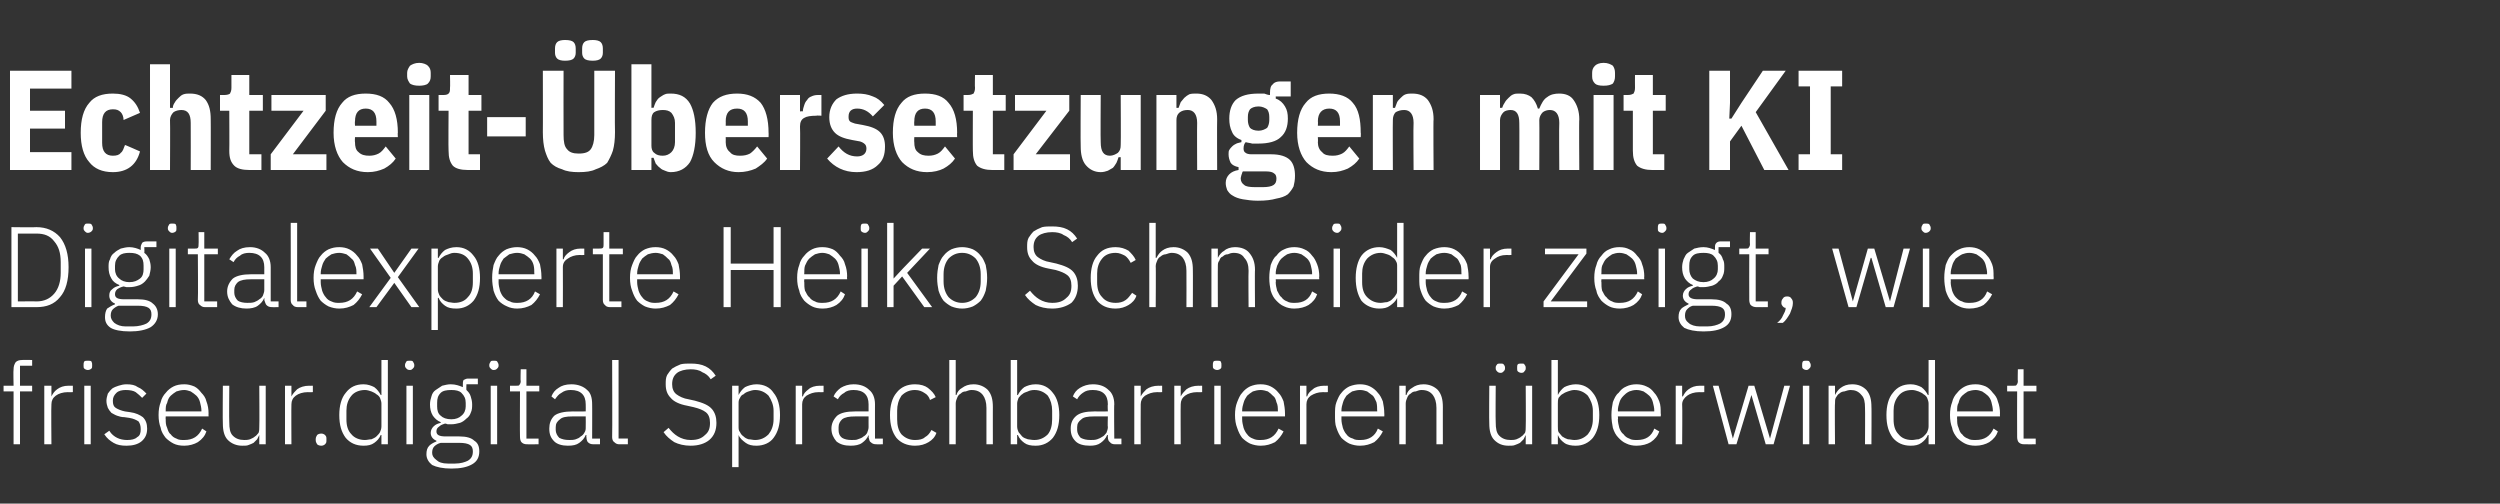 <?xml version="1.0" standalone="no"?><!DOCTYPE svg PUBLIC "-//W3C//DTD SVG 1.1//EN" "http://www.w3.org/Graphics/SVG/1.1/DTD/svg11.dtd"><svg xmlns="http://www.w3.org/2000/svg" version="1.1" width="350px" height="70.5px" viewBox="0 -5 350 70.5" style="top:-5px"><rect x="0" y="-5" width="350" height="70.5" fill="#333333" stroke="none"/><desc>Echtzeit bersetzungen mit KI Digitalexperte Heiko Schneider zeigt, wie friseur.digital Sprachbarrieren berwindet</desc><defs/><g id="Polygon295608"><path d="m1.9 49.8l-1.4 0l0-.8l1.4 0c0 0-.05-2.27 0-2.3c0-.4.1-.7.3-1c.2-.2.5-.3.9-.3c.02-.03 1.4 0 1.4 0l0 .8l-1.7 0l0 2.8l1.7 0l0 .8l-1.7 0l0 7.4l-.9 0l0-7.4zm4.3 7.4l0-8.2l1 0l0 1.5c0 0 .01-.01 0 0c.2-.4.4-.7.8-1c.4-.3.9-.5 1.6-.5c.04.02.6 0 .6 0l0 .9c0 0-.74.02-.7 0c-.7 0-1.3.2-1.7.5c-.4.3-.6.7-.6 1.2c-.05.01 0 5.6 0 5.6l-1 0zm6.1-10.4c-.2 0-.4-.1-.5-.2c-.1-.1-.1-.2-.1-.4c0 0 0-.1 0-.1c0-.2 0-.3.1-.5c.1-.1.3-.1.5-.1c.2 0 .4 0 .5.1c.1.2.1.3.1.5c0 0 0 .1 0 .1c0 .2 0 .3-.1.4c-.1.1-.3.2-.5.2zm-.5 2.2l.9 0l0 8.2l-.9 0l0-8.2zm5.9 8.4c-.7 0-1.3-.1-1.8-.4c-.5-.3-.9-.6-1.3-1.2c0 0 .7-.5.7-.5c.3.5.7.8 1.1 1c.4.2.9.3 1.4.3c.6 0 1.1-.1 1.4-.4c.4-.2.5-.6.5-1.1c0-.5-.1-.8-.3-1.1c-.3-.2-.7-.4-1.3-.5c0 0-.7-.1-.7-.1c-.4 0-.7-.1-1-.2c-.3-.1-.6-.3-.8-.4c-.2-.2-.4-.5-.5-.7c-.1-.3-.2-.6-.2-1c0-.3.1-.7.2-1c.2-.3.4-.5.6-.7c.3-.2.6-.3.9-.4c.3-.1.7-.2 1.1-.2c.7 0 1.2.1 1.6.4c.5.2.8.5 1.2.9c0 0-.6.6-.6.6c-.3-.3-.5-.5-.9-.8c-.3-.2-.8-.3-1.4-.3c-.5 0-1 .1-1.3.4c-.3.3-.5.6-.5 1.1c0 .5.1.8.4 1c.3.2.8.4 1.3.5c0 0 .7.1.7.1c.8.1 1.4.4 1.8.7c.4.4.6.9.6 1.6c0 .7-.2 1.3-.8 1.8c-.5.4-1.2.6-2.1.6zm8.1 0c-.6 0-1.1-.1-1.5-.3c-.4-.2-.8-.5-1.1-.8c-.3-.4-.6-.8-.7-1.4c-.2-.5-.3-1.1-.3-1.8c0-.7.1-1.3.3-1.8c.1-.5.4-1 .7-1.3c.3-.4.7-.7 1.1-.9c.4-.2.9-.3 1.5-.3c.5 0 .9.1 1.4.3c.4.2.7.5 1 .9c.3.3.6.7.7 1.2c.2.5.3 1.1.3 1.7c-.02-.02 0 .4 0 .4l-6 0c0 0-.03.41 0 .4c0 .4 0 .8.2 1.2c.1.3.2.7.5.9c.2.3.5.5.8.6c.3.2.7.2 1.1.2c1.2 0 2-.5 2.5-1.6c0 0 .6.4.6.4c-.2.6-.6 1.1-1.2 1.5c-.5.3-1.2.5-1.9.5zm0-7.8c-.4 0-.8.1-1.1.2c-.3.2-.6.4-.8.6c-.3.3-.4.6-.5 1c-.2.3-.2.7-.2 1.1c-.03.03 0 .1 0 .1l5 0c0 0-.01-.12 0-.1c0-.4-.1-.8-.2-1.2c-.1-.4-.3-.7-.5-.9c-.2-.2-.5-.4-.8-.6c-.3-.1-.6-.2-.9-.2zm10.5 6.3c0 0-.02.02 0 0c-.1.2-.2.4-.3.6c-.2.2-.3.3-.5.5c-.2.1-.4.2-.7.3c-.2.1-.5.1-.9.1c-.8 0-1.5-.3-2-.8c-.5-.5-.7-1.3-.7-2.3c-.04-.01 0-5.3 0-5.3l.9 0c0 0-.04 5.11 0 5.1c0 .9.1 1.5.5 1.9c.4.4.9.6 1.6.6c.2 0 .5 0 .8-.1c.2-.1.5-.2.7-.4c.2-.1.3-.3.5-.5c.1-.3.1-.5.1-.8c.04-.03 0-5.8 0-5.8l.9 0l0 8.2l-.9 0l0-1.3zm3.6 1.3l0-8.2l.9 0l0 1.5c0 0 .03-.01 0 0c.2-.4.5-.7.8-1c.4-.3 1-.5 1.7-.5c-.05.02.5 0 .5 0l0 .9c0 0-.72.02-.7 0c-.7 0-1.3.2-1.7.5c-.4.3-.6.7-.6 1.2c-.03.01 0 5.6 0 5.6l-.9 0zm5.1.2c-.3 0-.5-.1-.6-.2c-.1-.2-.2-.3-.2-.6c0 0 0-.1 0-.1c0-.3.1-.4.2-.6c.1-.1.3-.2.6-.2c.2 0 .4.1.5.2c.2.2.2.3.2.6c0 0 0 .1 0 .1c0 .3 0 .4-.2.6c-.1.1-.3.2-.5.2zm8.4-1.5c0 0-.06 0-.1 0c-.2.5-.5.8-.9 1.1c-.4.3-.9.4-1.5.4c-1.1 0-1.9-.4-2.5-1.1c-.6-.8-.9-1.8-.9-3.2c0-1.3.3-2.4.9-3.1c.6-.8 1.4-1.2 2.5-1.2c.6 0 1.1.2 1.5.4c.4.3.7.7.9 1.1c.04.03.1 0 .1 0l0-4.9l.9 0l0 11.8l-.9 0l0-1.3zm-2.3.7c.3 0 .6-.1.9-.1c.2-.1.5-.2.7-.4c.2-.2.4-.4.5-.6c.1-.2.2-.5.2-.8c0 0 0-3.2 0-3.2c0-.3-.1-.5-.2-.8c-.1-.2-.3-.4-.5-.5c-.2-.2-.5-.3-.7-.4c-.3-.1-.6-.2-.9-.2c-.8 0-1.5.3-1.9.8c-.5.6-.7 1.3-.7 2.1c0 0 0 1.2 0 1.2c0 .9.2 1.6.7 2.1c.4.5 1.1.8 1.9.8zm6.3-9.8c-.3 0-.4-.1-.5-.2c-.1-.1-.2-.2-.2-.4c0 0 0-.1 0-.1c0-.2.1-.3.2-.5c.1-.1.2-.1.5-.1c.2 0 .3 0 .4.1c.1.2.2.3.2.5c0 0 0 .1 0 .1c0 .2-.1.3-.2.4c-.1.1-.2.2-.4.2zm-.5 2.2l.9 0l0 8.2l-.9 0l0-8.2zm10.2 9.2c0 .8-.3 1.4-1 1.8c-.7.4-1.6.6-2.9.6c-1.2 0-2.1-.2-2.7-.5c-.5-.4-.8-.9-.8-1.5c0-.5.1-.9.4-1.2c.2-.2.5-.4 1-.6c0 0 0-.1 0-.1c-.5-.2-.8-.6-.8-1.1c0-.4.2-.7.4-.9c.3-.3.6-.4 1-.5c0 0 0-.1 0-.1c-.5-.2-.8-.5-1.1-.9c-.3-.5-.4-1-.4-1.6c0-.4.1-.8.2-1.1c.1-.4.3-.7.6-.9c.3-.2.6-.4.9-.6c.4-.1.8-.2 1.2-.2c.7 0 1.2.2 1.7.4c0 0 0-.4 0-.4c0-.2 0-.4.1-.6c.2-.1.4-.2.6-.2c.02.01 1.4 0 1.4 0l0 .8l-1.6 0c0 0-.03.78 0 .8c.2.2.5.5.6.9c.1.3.2.7.2 1.1c0 .4 0 .8-.2 1.2c-.1.3-.3.6-.6.8c-.3.3-.6.5-.9.6c-.4.1-.8.2-1.2.2c-.2 0-.3 0-.5 0c-.1 0-.2-.1-.4-.1c-.3.1-.6.2-.8.4c-.3.2-.4.4-.4.7c0 .5.4.7 1.3.7c0 0 1.9 0 1.9 0c1 0 1.7.2 2.1.6c.5.3.7.8.7 1.5zm-.9 0c0-.4-.1-.7-.4-.9c-.3-.2-.8-.3-1.5-.3c0 0-2.6 0-2.6 0c-.4.1-.7.3-.9.5c-.2.2-.3.5-.3.9c0 .4.2.7.6 1c.3.3.8.5 1.6.5c0 0 1 0 1 0c.8 0 1.4-.2 1.8-.4c.5-.3.7-.7.7-1.3zm-3-4.5c.6 0 1.1-.2 1.4-.5c.4-.3.6-.8.6-1.3c0 0 0-.5 0-.5c0-.6-.2-1-.6-1.4c-.3-.3-.8-.4-1.4-.4c-.7 0-1.2.1-1.5.4c-.4.4-.5.8-.5 1.4c0 0 0 .5 0 .5c0 .5.1 1 .5 1.3c.3.3.8.5 1.5.5zm5.9-6.9c-.2 0-.3-.1-.4-.2c-.1-.1-.2-.2-.2-.4c0 0 0-.1 0-.1c0-.2.1-.3.2-.5c.1-.1.2-.1.4-.1c.3 0 .4 0 .5.1c.1.2.2.3.2.5c0 0 0 .1 0 .1c0 .2-.1.3-.2.4c-.1.1-.2.2-.5.2zm-.4 2.2l.9 0l0 8.2l-.9 0l0-8.2zm5.1 8.2c-.4 0-.6-.1-.8-.3c-.1-.1-.2-.4-.2-.7c-.03 0 0-6.4 0-6.4l-1.4 0l0-.8c0 0 .88.02.9 0c.2 0 .4 0 .4-.1c.1-.1.2-.3.2-.5c-.05 0 0-1.7 0-1.7l.8 0l0 2.3l1.8 0l0 .8l-1.8 0l0 6.6l1.7 0l0 .8c0 0-1.63.01-1.6 0zm9.3 0c-.4 0-.6-.1-.8-.3c-.1-.1-.2-.4-.2-.7c-.03.01 0-.3 0-.3c0 0-.11.02-.1 0c-.2.5-.5.8-.9 1.1c-.4.3-.9.4-1.6.4c-.8 0-1.5-.2-1.9-.6c-.5-.5-.7-1-.7-1.8c0-.7.2-1.3.7-1.8c.5-.4 1.4-.6 2.6-.6c-.05.01 1.8 0 1.8 0c0 0 .02-.95 0-1c0-1.3-.7-2-2.1-2c-.5 0-.9.1-1.3.4c-.4.2-.6.5-.9.9c0 0-.5-.4-.5-.4c.2-.5.5-.9 1-1.2c.4-.3 1-.5 1.8-.5c.9 0 1.7.3 2.2.8c.5.4.7 1.1.7 2c.02-.03 0 4.8 0 4.8l1.1 0l0 .8c0 0-.9.01-.9 0zm-3.4-.6c.3 0 .6 0 .9-.1c.3-.1.5-.2.7-.4c.2-.1.4-.3.5-.5c.2-.3.2-.5.2-.8c.02.02 0-1.5 0-1.5c0 0-1.88-.01-1.9 0c-.8 0-1.4.1-1.7.4c-.4.3-.6.6-.6 1.1c0 0 0 .4 0 .4c0 .4.2.8.5 1.1c.4.2.8.3 1.4.3zm7 .6c-.3 0-.5-.1-.7-.3c-.2-.1-.3-.4-.3-.7c.04.02 0-10.8 0-10.8l.9 0l0 11l1.3 0l0 .8c0 0-1.16.01-1.2 0zm10 .2c-.9 0-1.7-.2-2.3-.5c-.6-.4-1.1-.8-1.5-1.4c0 0 .7-.6.7-.6c.4.5.8.9 1.3 1.2c.5.3 1.1.5 1.8.5c.9 0 1.5-.2 2-.7c.5-.4.7-.9.7-1.7c0-.7-.2-1.2-.6-1.5c-.4-.3-.9-.5-1.7-.7c0 0-.9-.2-.9-.2c-1.1-.2-1.9-.6-2.3-1.1c-.5-.5-.7-1.1-.7-1.9c0-.5 0-.9.2-1.3c.2-.3.4-.6.7-.9c.3-.2.7-.4 1.2-.6c.4-.1.9-.1 1.4-.1c.8 0 1.5.1 2.1.4c.6.3 1 .7 1.4 1.3c0 0-.7.5-.7.5c-.3-.5-.7-.8-1.2-1c-.4-.3-1-.4-1.6-.4c-.8 0-1.5.2-1.9.5c-.5.4-.7.9-.7 1.6c0 .6.2 1.1.6 1.4c.4.3 1 .6 1.7.7c0 0 .9.2.9.2c1.1.3 1.9.6 2.4 1.2c.4.5.6 1.1.6 1.9c0 1-.3 1.8-1 2.4c-.6.5-1.5.8-2.6.8zm5.8-8.4l.9 0l0 1.3c0 0 .02.03 0 0c.2-.4.5-.8.9-1.1c.4-.2 1-.4 1.6-.4c1 0 1.9.4 2.4 1.2c.6.7.9 1.8.9 3.1c0 1.4-.3 2.4-.9 3.2c-.5.7-1.4 1.1-2.4 1.1c-.6 0-1.1-.1-1.5-.4c-.4-.3-.8-.6-1-1.1c.02 0 0 0 0 0l0 4.5l-.9 0l0-11.4zm3.2 7.6c.8 0 1.4-.3 1.9-.8c.4-.5.7-1.2.7-2.1c0 0 0-1.2 0-1.2c0-.8-.3-1.5-.7-2.1c-.5-.5-1.1-.8-1.9-.8c-.3 0-.6.1-.9.2c-.3.1-.5.2-.7.4c-.3.1-.4.3-.5.5c-.2.3-.2.5-.2.8c0 0 0 3.2 0 3.2c0 .3 0 .6.2.8c.1.2.2.4.5.6c.2.2.4.3.7.4c.3 0 .6.1.9.1zm5.7.6l0-8.2l.9 0l0 1.5c0 0 .05-.01.1 0c.1-.4.4-.7.8-1c.3-.3.9-.5 1.6-.5c-.02.02.5 0 .5 0l0 .9c0 0-.7.02-.7 0c-.7 0-1.2.2-1.7.5c-.4.3-.6.7-.6 1.2c-.01.01 0 5.6 0 5.6l-.9 0zm11.3 0c-.4 0-.6-.1-.8-.3c-.2-.1-.2-.4-.3-.7c.04.01 0-.3 0-.3c0 0-.04.02 0 0c-.2.5-.5.8-.9 1.1c-.4.3-1 .4-1.6.4c-.9 0-1.5-.2-2-.6c-.4-.5-.7-1-.7-1.8c0-.7.3-1.3.8-1.8c.5-.4 1.3-.6 2.5-.6c.02.01 1.9 0 1.9 0c0 0-.01-.95 0-1c0-1.3-.7-2-2.1-2c-.5 0-1 .1-1.3.4c-.4.2-.7.5-.9.9c0 0-.6-.4-.6-.4c.2-.5.6-.9 1-1.2c.5-.3 1.1-.5 1.8-.5c1 0 1.7.3 2.2.8c.5.4.8 1.1.8 2c-.01-.03 0 4.8 0 4.8l1.1 0l0 .8c0 0-.93.01-.9 0zm-3.5-.6c.4 0 .7 0 .9-.1c.3-.1.6-.2.8-.4c.2-.1.4-.3.5-.5c.1-.3.2-.5.2-.8c-.01.02 0-1.5 0-1.5c0 0-1.91-.01-1.9 0c-.8 0-1.4.1-1.8.4c-.3.3-.5.6-.5 1.1c0 0 0 .4 0 .4c0 .4.1.8.5 1.1c.3.2.8.3 1.3.3zm8.9.8c-1.1 0-2-.4-2.6-1.1c-.6-.8-.9-1.8-.9-3.2c0-1.3.3-2.4.9-3.1c.6-.8 1.5-1.2 2.6-1.2c.8 0 1.4.2 1.8.5c.5.4.9.8 1.1 1.3c0 0-.8.4-.8.4c-.1-.4-.4-.8-.8-1c-.3-.2-.7-.4-1.3-.4c-.8 0-1.4.3-1.9.8c-.4.6-.6 1.3-.6 2.1c0 0 0 1.2 0 1.2c0 .9.2 1.6.6 2.1c.5.5 1.1.8 1.9.8c.6 0 1.1-.1 1.4-.4c.4-.2.7-.6.9-1c0 0 .7.4.7.4c-.2.6-.6 1-1.1 1.3c-.5.3-1.1.5-1.9.5zm4.8-12l.9 0l0 4.9c0 0 .06.02.1 0c.1-.4.4-.8.8-1c.4-.3.9-.5 1.6-.5c.8 0 1.5.3 2 .8c.5.6.7 1.3.7 2.4c-.01-.05 0 5.2 0 5.2l-.9 0c0 0-.01-5.09 0-5.1c0-.8-.2-1.4-.5-1.8c-.4-.5-.9-.7-1.6-.7c-.3 0-.5.1-.8.2c-.3 0-.5.1-.7.3c-.2.1-.4.3-.5.6c-.1.2-.2.5-.2.8c.01-.05 0 5.7 0 5.7l-.9 0l0-11.8zm8.6 0l.9 0l0 4.9c0 0 .1.03.1 0c.2-.4.5-.8.9-1.1c.4-.2.9-.4 1.6-.4c1 0 1.8.4 2.4 1.2c.6.7.9 1.8.9 3.1c0 1.4-.3 2.4-.9 3.2c-.6.7-1.4 1.1-2.4 1.1c-.7 0-1.2-.1-1.6-.4c-.4-.3-.7-.6-.9-1.1c0 0-.1 0-.1 0l0 1.3l-.9 0l0-11.8zm3.3 11.2c.8 0 1.4-.3 1.9-.8c.4-.5.6-1.2.6-2.1c0 0 0-1.2 0-1.2c0-.8-.2-1.5-.6-2.1c-.5-.5-1.1-.8-1.9-.8c-.4 0-.7.1-.9.2c-.3.1-.6.2-.8.4c-.2.1-.3.3-.5.5c-.1.3-.2.5-.2.8c0 0 0 3.2 0 3.2c0 .3.1.6.2.8c.2.2.3.4.5.6c.2.2.5.3.8.4c.2 0 .5.1.9.1zm11.3.6c-.3 0-.6-.1-.7-.3c-.2-.1-.3-.4-.3-.7c0 .01 0-.3 0-.3c0 0-.08.02-.1 0c-.2.5-.5.8-.9 1.1c-.4.3-.9.4-1.5.4c-.9 0-1.6-.2-2-.6c-.5-.5-.7-1-.7-1.8c0-.7.2-1.3.8-1.8c.5-.4 1.3-.6 2.5-.6c-.02.01 1.9 0 1.9 0c0 0-.05-.95 0-1c0-1.3-.7-2-2.1-2c-.6 0-1 .1-1.4.4c-.3.2-.6.5-.8.9c0 0-.6-.4-.6-.4c.2-.5.5-.9 1-1.2c.5-.3 1.1-.5 1.8-.5c1 0 1.7.3 2.2.8c.5.4.8 1.1.8 2c-.05-.03 0 4.8 0 4.8l1 0l0 .8c0 0-.87.01-.9 0zm-3.4-.6c.3 0 .6 0 .9-.1c.3-.1.5-.2.8-.4c.2-.1.3-.3.5-.5c.1-.3.2-.5.2-.8c-.05.02 0-1.5 0-1.5c0 0-1.95-.01-2 0c-.8 0-1.4.1-1.7.4c-.4.3-.6.6-.6 1.1c0 0 0 .4 0 .4c0 .4.2.8.5 1.1c.4.2.8.3 1.4.3zm6.1.6l0-8.2l.9 0l0 1.5c0 0 .04-.01 0 0c.2-.4.5-.7.8-1c.4-.3 1-.5 1.7-.5c-.04.02.5 0 .5 0l0 .9c0 0-.71.02-.7 0c-.7 0-1.2.2-1.7.5c-.4.3-.6.7-.6 1.2c-.02.01 0 5.6 0 5.6l-.9 0zm5.6 0l0-8.2l.9 0l0 1.5c0 0 .03-.01 0 0c.2-.4.5-.7.8-1c.4-.3 1-.5 1.7-.5c-.05.02.5 0 .5 0l0 .9c0 0-.72.02-.7 0c-.7 0-1.3.2-1.7.5c-.4.3-.6.7-.6 1.2c-.03.01 0 5.6 0 5.6l-.9 0zm6-10.4c-.2 0-.4-.1-.5-.2c-.1-.1-.1-.2-.1-.4c0 0 0-.1 0-.1c0-.2 0-.3.1-.5c.1-.1.3-.1.5-.1c.2 0 .4 0 .5.1c.1.2.1.3.1.5c0 0 0 .1 0 .1c0 .2 0 .3-.1.4c-.1.1-.3.2-.5.2zm-.4 2.2l.9 0l0 8.2l-.9 0l0-8.2zm6.5 8.4c-.5 0-1-.1-1.5-.3c-.4-.2-.8-.5-1.1-.8c-.3-.4-.5-.8-.7-1.4c-.2-.5-.3-1.1-.3-1.8c0-.7.1-1.3.3-1.8c.2-.5.4-1 .7-1.3c.3-.4.7-.7 1.1-.9c.5-.2.9-.3 1.5-.3c.5 0 1 .1 1.4.3c.4.2.8.5 1.1.9c.3.3.5.7.7 1.2c.1.5.2 1.1.2 1.7c0-.02 0 .4 0 .4l-6 0c0 0 0 .41 0 .4c0 .4.1.8.2 1.2c.1.3.3.7.5.9c.2.3.5.5.8.6c.4.2.7.2 1.1.2c1.2 0 2-.5 2.5-1.6c0 0 .7.4.7.4c-.3.6-.7 1.1-1.2 1.5c-.6.3-1.2.5-2 .5zm0-7.8c-.4 0-.8.1-1.1.2c-.3.2-.6.4-.8.6c-.2.3-.4.6-.5 1c-.1.3-.2.7-.2 1.1c0 .03 0 .1 0 .1l5 0c0 0 .02-.12 0-.1c0-.4 0-.8-.2-1.2c-.1-.4-.2-.7-.5-.9c-.2-.2-.4-.4-.7-.6c-.3-.1-.7-.2-1-.2zm5.5 7.6l0-8.2l.9 0l0 1.5c0 0 .06-.01.1 0c.1-.4.4-.7.8-1c.3-.3.9-.5 1.6-.5c-.02.02.5 0 .5 0l0 .9c0 0-.69.02-.7 0c-.7 0-1.2.2-1.7.5c-.4.3-.6.7-.6 1.2c0 .01 0 5.6 0 5.6l-.9 0zm8.4.2c-.5 0-1-.1-1.5-.3c-.4-.2-.8-.5-1.1-.8c-.3-.4-.5-.8-.7-1.4c-.2-.5-.2-1.1-.2-1.8c0-.7 0-1.3.2-1.8c.2-.5.4-1 .7-1.3c.3-.4.7-.7 1.1-.9c.5-.2 1-.3 1.5-.3c.5 0 1 .1 1.4.3c.4.2.8.5 1.1.9c.3.3.5.7.7 1.2c.1.5.2 1.1.2 1.7c.02-.02 0 .4 0 .4l-6 0c0 0 .01.41 0 .4c0 .4.1.8.2 1.2c.1.3.3.7.5.9c.2.3.5.5.9.6c.3.2.6.2 1.1.2c1.1 0 2-.5 2.4-1.6c0 0 .7.4.7.4c-.3.6-.7 1.1-1.2 1.5c-.6.3-1.2.5-2 .5zm0-7.8c-.4 0-.7.1-1.1.2c-.3.2-.6.4-.8.6c-.2.3-.4.6-.5 1c-.1.3-.2.7-.2 1.1c.01.03 0 .1 0 .1l5 0c0 0 .04-.12 0-.1c0-.4 0-.8-.1-1.2c-.2-.4-.3-.7-.5-.9c-.3-.2-.5-.4-.8-.6c-.3-.1-.6-.2-1-.2zm5.5 7.6l0-8.2l.9 0l0 1.3c0 0 .06.02.1 0c.1-.4.4-.8.8-1c.4-.3.9-.5 1.6-.5c.8 0 1.5.3 2 .8c.5.6.7 1.3.7 2.4c-.01-.05 0 5.2 0 5.2l-.9 0c0 0-.01-5.09 0-5.1c0-.8-.2-1.4-.5-1.8c-.4-.5-.9-.7-1.6-.7c-.3 0-.5.1-.8.2c-.3 0-.5.1-.7.3c-.2.1-.4.3-.5.6c-.1.2-.2.5-.2.8c.01-.05 0 5.7 0 5.7l-.9 0zm17.7-1.3c0 0-.03.02 0 0c-.1.2-.2.4-.3.6c-.2.2-.3.3-.5.5c-.2.1-.4.2-.7.3c-.2.1-.5.1-.9.1c-.9 0-1.5-.3-2-.8c-.5-.5-.7-1.3-.7-2.3c-.04-.01 0-5.3 0-5.3l.9 0c0 0-.04 5.11 0 5.1c0 .9.1 1.5.5 1.9c.4.4.9.6 1.6.6c.2 0 .5 0 .8-.1c.2-.1.5-.2.7-.4c.2-.1.3-.3.5-.5c.1-.3.1-.5.1-.8c.04-.03 0-5.8 0-5.8l.9 0l0 8.2l-.9 0l0-1.3zm-3.5-8.7c-.3 0-.4-.1-.5-.2c-.1-.1-.2-.2-.2-.4c0 0 0-.2 0-.2c0-.1.1-.3.2-.4c.1-.1.2-.1.5-.1c.2 0 .3 0 .4.1c.1.1.2.3.2.4c0 0 0 .2 0 .2c0 .2-.1.3-.2.4c-.1.1-.2.2-.4.2zm2.9 0c-.2 0-.4-.1-.5-.2c-.1-.1-.1-.2-.1-.4c0 0 0-.2 0-.2c0-.1 0-.3.1-.4c.1-.1.3-.1.5-.1c.2 0 .4 0 .4.1c.1.1.2.3.2.4c0 0 0 .2 0 .2c0 .2-.1.3-.2.4c0 .1-.2.2-.4.2zm4.2-1.8l.9 0l0 4.9c0 0 .01.03 0 0c.2-.4.5-.8.9-1.1c.4-.2 1-.4 1.6-.4c1 0 1.8.4 2.4 1.2c.6.7.9 1.8.9 3.1c0 1.4-.3 2.4-.9 3.2c-.6.7-1.4 1.1-2.4 1.1c-.6 0-1.2-.1-1.6-.4c-.4-.3-.7-.6-.9-1.1c.01 0 0 0 0 0l0 1.3l-.9 0l0-11.8zm3.2 11.2c.8 0 1.4-.3 1.9-.8c.4-.5.7-1.2.7-2.1c0 0 0-1.2 0-1.2c0-.8-.3-1.5-.7-2.1c-.5-.5-1.1-.8-1.9-.8c-.3 0-.6.1-.9.2c-.3.1-.5.2-.8.4c-.2.1-.3.3-.5.5c-.1.3-.1.5-.1.8c0 0 0 3.2 0 3.2c0 .3 0 .6.1.8c.2.2.3.4.5.6c.3.2.5.3.8.4c.3 0 .6.1.9.1zm8.7.8c-.5 0-1-.1-1.4-.3c-.5-.2-.8-.5-1.1-.8c-.4-.4-.6-.8-.8-1.4c-.1-.5-.2-1.1-.2-1.8c0-.7.1-1.3.2-1.8c.2-.5.4-1 .8-1.3c.3-.4.6-.7 1.1-.9c.4-.2.9-.3 1.4-.3c.5 0 1 .1 1.4.3c.5.2.8.5 1.1.9c.3.3.5.7.7 1.2c.2.5.2 1.1.2 1.7c.05-.02 0 .4 0 .4l-6 0c0 0 .05.41 0 .4c0 .4.1.8.2 1.2c.1.3.3.7.6.9c.2.3.5.5.8.6c.3.2.7.2 1.1.2c1.2 0 2-.5 2.4-1.6c0 0 .7.4.7.4c-.2.6-.6 1.1-1.2 1.5c-.5.3-1.2.5-2 .5zm0-7.8c-.4 0-.7.1-1 .2c-.4.2-.6.4-.8.6c-.3.3-.5.6-.6 1c-.1.3-.2.7-.2 1.1c.05.03 0 .1 0 .1l5.1 0c0 0-.03-.12 0-.1c0-.4-.1-.8-.2-1.2c-.1-.4-.3-.7-.5-.9c-.2-.2-.5-.4-.8-.6c-.3-.1-.6-.2-1-.2zm5.5 7.6l0-8.2l.9 0l0 1.5c0 0 .11-.01.1 0c.2-.4.4-.7.8-1c.4-.3.9-.5 1.6-.5c.03.02.6 0 .6 0l0 .9c0 0-.74.02-.7 0c-.7 0-1.3.2-1.7.5c-.4.3-.7.7-.7 1.2c.05.01 0 5.6 0 5.6l-.9 0zm5.2-8.2l.8 0l2 7.4l0 0l2.2-7.4l.8 0l2.2 7.4l0 0l2-7.4l.8 0l-2.3 8.2l-1.1 0l-2-6.9l0 0l-2.1 6.9l-1.1 0l-2.2-8.2zm13.1-2.2c-.2 0-.4-.1-.5-.2c-.1-.1-.1-.2-.1-.4c0 0 0-.1 0-.1c0-.2 0-.3.1-.5c.1-.1.3-.1.5-.1c.2 0 .3 0 .4.1c.1.2.2.3.2.5c0 0 0 .1 0 .1c0 .2-.1.3-.2.4c-.1.1-.2.2-.4.2zm-.5 2.2l.9 0l0 8.2l-.9 0l0-8.2zm3.6 8.2l0-8.2l.9 0l0 1.3c0 0 0 .02 0 0c.2-.4.5-.8.8-1c.4-.3.9-.5 1.6-.5c.9 0 1.5.3 2 .8c.5.6.7 1.3.7 2.4c.03-.05 0 5.2 0 5.2l-.9 0c0 0 .03-5.09 0-5.1c0-.8-.1-1.4-.5-1.8c-.4-.5-.9-.7-1.5-.7c-.3 0-.6.1-.9.2c-.2 0-.5.1-.7.3c-.2.1-.3.3-.5.6c-.1.2-.1.5-.1.8c-.05-.05 0 5.7 0 5.7l-.9 0zm14-1.3c0 0-.07 0-.1 0c-.2.5-.5.8-.9 1.1c-.4.3-.9.4-1.5.4c-1.1 0-1.9-.4-2.5-1.1c-.6-.8-.9-1.8-.9-3.2c0-1.3.3-2.4.9-3.1c.6-.8 1.4-1.2 2.5-1.2c.6 0 1.1.2 1.5.4c.4.3.7.7.9 1.1c.03.03.1 0 .1 0l0-4.9l.9 0l0 11.8l-.9 0l0-1.3zm-2.3.7c.3 0 .6-.1.9-.1c.2-.1.5-.2.7-.4c.2-.2.4-.4.5-.6c.1-.2.2-.5.2-.8c0 0 0-3.2 0-3.2c0-.3-.1-.5-.2-.8c-.1-.2-.3-.4-.5-.5c-.2-.2-.5-.3-.7-.4c-.3-.1-.6-.2-.9-.2c-.9 0-1.5.3-1.9.8c-.5.6-.7 1.3-.7 2.1c0 0 0 1.2 0 1.2c0 .9.2 1.6.7 2.1c.4.5 1 .8 1.9.8zm8.9.8c-.6 0-1.1-.1-1.5-.3c-.4-.2-.8-.5-1.1-.8c-.3-.4-.6-.8-.7-1.4c-.2-.5-.3-1.1-.3-1.8c0-.7.1-1.3.3-1.8c.1-.5.4-1 .7-1.3c.3-.4.7-.7 1.1-.9c.4-.2.9-.3 1.5-.3c.5 0 .9.1 1.4.3c.4.2.7.5 1 .9c.3.3.6.7.7 1.2c.2.5.3 1.1.3 1.7c-.03-.02 0 .4 0 .4l-6 0c0 0-.03.41 0 .4c0 .4 0 .8.2 1.2c.1.3.2.7.5.9c.2.3.5.5.8.6c.3.2.7.2 1.1.2c1.2 0 2-.5 2.5-1.6c0 0 .6.4.6.4c-.2.6-.6 1.1-1.2 1.5c-.5.3-1.2.5-1.9.5zm0-7.8c-.4 0-.8.1-1.1.2c-.3.2-.6.4-.8.6c-.3.3-.4.6-.5 1c-.2.3-.2.7-.2 1.1c-.03.03 0 .1 0 .1l5 0c0 0-.01-.12 0-.1c0-.4-.1-.8-.2-1.2c-.1-.4-.3-.7-.5-.9c-.2-.2-.5-.4-.8-.6c-.3-.1-.6-.2-.9-.2zm6.8 7.6c-.4 0-.6-.1-.8-.3c-.1-.1-.2-.4-.2-.7c-.02 0 0-6.4 0-6.4l-1.4 0l0-.8c0 0 .89.02.9 0c.2 0 .4 0 .4-.1c.1-.1.2-.3.2-.5c-.04 0 0-1.7 0-1.7l.8 0l0 2.3l1.8 0l0 .8l-1.8 0l0 6.6l1.7 0l0 .8c0 0-1.62.01-1.6 0z" stroke="none" fill="#fff"/></g><g id="Polygon295607"><path d="m1.6 26.8c0 0 3.48.05 3.5 0c1.4 0 2.5.5 3.3 1.4c.8 1 1.2 2.4 1.2 4.2c0 1.9-.4 3.3-1.2 4.2c-.8 1-1.9 1.4-3.3 1.4c-.02.01-3.5 0-3.5 0l0-11.2zm3.5 10.4c1.1 0 1.9-.4 2.5-1.1c.6-.7.9-1.7.9-2.9c0 0 0-1.5 0-1.5c0-1.3-.3-2.2-.9-2.9c-.6-.8-1.4-1.1-2.5-1.1c0-.01-2.6 0-2.6 0l0 9.5c0 0 2.6-.03 2.6 0zm7.2-9.6c-.2 0-.3-.1-.4-.2c-.1-.1-.2-.2-.2-.4c0 0 0-.1 0-.1c0-.2.1-.3.2-.5c.1-.1.2-.1.4-.1c.2 0 .4 0 .5.1c.1.2.2.3.2.5c0 0 0 .1 0 .1c0 .2-.1.3-.2.4c-.1.1-.3.2-.5.2zm-.4 2.2l.9 0l0 8.2l-.9 0l0-8.2zm10.2 9.2c0 .8-.4 1.4-1 1.8c-.7.4-1.7.6-2.9.6c-1.3 0-2.2-.2-2.7-.5c-.6-.4-.8-.9-.8-1.5c0-.5.1-.9.3-1.2c.3-.2.6-.4 1.1-.6c0 0 0-.1 0-.1c-.5-.2-.8-.6-.8-1.1c0-.4.1-.7.4-.9c.3-.3.6-.4 1-.5c0 0 0-.1 0-.1c-.5-.2-.9-.5-1.1-.9c-.3-.5-.4-1-.4-1.6c0-.4 0-.8.2-1.1c.1-.4.3-.7.6-.9c.2-.2.5-.4.9-.6c.4-.1.8-.2 1.2-.2c.6 0 1.2.2 1.6.4c0 0 0-.4 0-.4c0-.2.1-.4.2-.6c.1-.1.3-.2.6-.2c-.01.01 1.4 0 1.4 0l0 .8l-1.7 0c0 0 .04.78 0 .8c.3.2.5.5.7.9c.1.3.2.7.2 1.1c0 .4-.1.8-.2 1.2c-.2.3-.4.6-.6.8c-.3.3-.6.5-1 .6c-.3.1-.7.2-1.2.2c-.1 0-.3 0-.4 0c-.1 0-.3-.1-.4-.1c-.4.1-.6.2-.9.4c-.2.2-.3.4-.3.7c0 .5.4.7 1.3.7c0 0 1.9 0 1.9 0c1 0 1.7.2 2.1.6c.4.3.7.8.7 1.5zm-.9 0c0-.4-.1-.7-.4-.9c-.3-.2-.8-.3-1.5-.3c0 0-2.7 0-2.7 0c-.3.1-.6.3-.8.5c-.2.2-.3.5-.3.9c0 .4.2.7.5 1c.4.3.9.5 1.6.5c0 0 1 0 1 0c.8 0 1.5-.2 1.9-.4c.5-.3.7-.7.7-1.3zm-3.1-4.5c.7 0 1.1-.2 1.5-.5c.4-.3.5-.8.5-1.3c0 0 0-.5 0-.5c0-.6-.1-1-.5-1.4c-.4-.3-.8-.4-1.5-.4c-.6 0-1.1.1-1.4.4c-.4.4-.6.8-.6 1.4c0 0 0 .5 0 .5c0 .5.2 1 .6 1.3c.3.3.8.5 1.4.5zm6-6.9c-.2 0-.3-.1-.4-.2c-.1-.1-.2-.2-.2-.4c0 0 0-.1 0-.1c0-.2.1-.3.2-.5c.1-.1.2-.1.4-.1c.2 0 .4 0 .5.1c.1.2.1.3.1.5c0 0 0 .1 0 .1c0 .2 0 .3-.1.4c-.1.1-.3.2-.5.2zm-.4 2.2l.9 0l0 8.2l-.9 0l0-8.2zm5 8.2c-.3 0-.5-.1-.7-.3c-.2-.1-.3-.4-.3-.7c.05 0 0-6.4 0-6.4l-1.4 0l0-.8c0 0 .96.02 1 0c.2 0 .3 0 .4-.1c.1-.1.1-.3.1-.5c.03 0 0-1.7 0-1.7l.8 0l0 2.3l1.9 0l0 .8l-1.9 0l0 6.6l1.8 0l0 .8c0 0-1.66.01-1.7 0zm9.4 0c-.4 0-.6-.1-.8-.3c-.1-.1-.2-.4-.3-.7c.04.01 0-.3 0-.3c0 0-.04.02 0 0c-.2.5-.5.8-.9 1.1c-.4.3-1 .4-1.6.4c-.8 0-1.5-.2-2-.6c-.4-.5-.7-1-.7-1.8c0-.7.3-1.3.8-1.8c.5-.4 1.4-.6 2.5-.6c.03.01 1.9 0 1.9 0c0 0 0-.95 0-1c0-1.3-.7-2-2.1-2c-.5 0-1 .1-1.3.4c-.4.2-.7.5-.9.9c0 0-.6-.4-.6-.4c.3-.5.6-.9 1.1-1.2c.4-.3 1-.5 1.8-.5c.9 0 1.6.3 2.1.8c.5.4.8 1.1.8 2c0-.03 0 4.8 0 4.8l1.1 0l0 .8c0 0-.93.01-.9 0zm-3.5-.6c.4 0 .7 0 1-.1c.2-.1.5-.2.7-.4c.2-.1.4-.3.5-.5c.1-.3.2-.5.2-.8c0 .02 0-1.5 0-1.5c0 0-1.91-.01-1.9 0c-.8 0-1.4.1-1.8.4c-.3.3-.5.6-.5 1.1c0 0 0 .4 0 .4c0 .4.2.8.5 1.1c.3.2.8.3 1.3.3zm7.1.6c-.3 0-.6-.1-.7-.3c-.2-.1-.3-.4-.3-.7c.02.02 0-10.8 0-10.8l.9 0l0 11l1.3 0l0 .8c0 0-1.18.01-1.2 0zm5.8.2c-.5 0-1-.1-1.5-.3c-.4-.2-.8-.5-1.1-.8c-.3-.4-.5-.8-.7-1.4c-.2-.5-.3-1.1-.3-1.8c0-.7.1-1.3.3-1.8c.2-.5.4-1 .7-1.3c.3-.4.7-.7 1.1-.9c.5-.2.9-.3 1.5-.3c.5 0 1 .1 1.4.3c.4.2.8.5 1.1.9c.3.3.5.7.7 1.2c.1.5.2 1.1.2 1.7c0-.02 0 .4 0 .4l-6 0c0 0 0 .41 0 .4c0 .4.1.8.2 1.2c.1.3.3.7.5.9c.2.3.5.5.8.6c.4.2.7.2 1.1.2c1.2 0 2-.5 2.5-1.6c0 0 .7.4.7.4c-.3.6-.7 1.1-1.2 1.5c-.6.3-1.2.5-2 .5zm0-7.8c-.4 0-.8.1-1.1.2c-.3.2-.6.4-.8.6c-.2.3-.4.6-.5 1c-.1.3-.2.7-.2 1.1c0 .03 0 .1 0 .1l5 0c0 0 .02-.12 0-.1c0-.4 0-.8-.2-1.2c-.1-.4-.2-.7-.5-.9c-.2-.2-.4-.4-.7-.6c-.3-.1-.7-.2-1-.2zm4.2 7.6l3-4.1l-2.9-4.1l1.1 0l2.3 3.4l0 0l2.4-3.4l1 0l-2.9 4l3 4.2l-1.1 0l-2.4-3.4l0 0l-2.5 3.4l-1 0zm8.7-8.2l.9 0l0 1.3c0 0 .08.03.1 0c.2-.4.5-.8.9-1.1c.4-.2.9-.4 1.6-.4c1 0 1.8.4 2.4 1.2c.6.7.9 1.8.9 3.1c0 1.4-.3 2.4-.9 3.2c-.6.7-1.4 1.1-2.4 1.1c-.7 0-1.2-.1-1.6-.4c-.4-.3-.7-.6-.9-1.1c-.02 0-.1 0-.1 0l0 4.5l-.9 0l0-11.4zm3.2 7.6c.9 0 1.5-.3 1.9-.8c.5-.5.7-1.2.7-2.1c0 0 0-1.2 0-1.2c0-.8-.2-1.5-.7-2.1c-.4-.5-1-.8-1.9-.8c-.3 0-.6.1-.8.2c-.3.1-.6.2-.8.4c-.2.1-.4.3-.5.5c-.1.3-.2.5-.2.8c0 0 0 3.2 0 3.2c0 .3.1.6.2.8c.1.2.3.4.5.6c.2.2.5.3.8.4c.2 0 .5.1.8.1zm8.8.8c-.5 0-1-.1-1.4-.3c-.5-.2-.9-.5-1.2-.8c-.3-.4-.5-.8-.7-1.4c-.1-.5-.2-1.1-.2-1.8c0-.7.1-1.3.2-1.8c.2-.5.4-1 .7-1.3c.3-.4.7-.7 1.1-.9c.5-.2 1-.3 1.5-.3c.5 0 1 .1 1.4.3c.4.2.8.5 1.1.9c.3.3.5.7.7 1.2c.1.5.2 1.1.2 1.7c.02-.02 0 .4 0 .4l-6 0c0 0 .02.41 0 .4c0 .4.1.8.2 1.2c.1.3.3.7.5.9c.3.3.5.5.9.6c.3.2.7.2 1.1.2c1.1 0 2-.5 2.4-1.6c0 0 .7.4.7.4c-.3.6-.7 1.1-1.2 1.5c-.6.3-1.2.5-2 .5zm0-7.8c-.4 0-.7.1-1.1.2c-.3.2-.5.4-.8.6c-.2.3-.4.6-.5 1c-.1.3-.2.7-.2 1.1c.02.03 0 .1 0 .1l5 0c0 0 .04-.12 0-.1c0-.4 0-.8-.1-1.2c-.1-.4-.3-.7-.5-.9c-.2-.2-.5-.4-.8-.6c-.3-.1-.6-.2-1-.2zm5.5 7.6l0-8.2l.9 0l0 1.5c0 0 .08-.01.1 0c.1-.4.4-.7.8-1c.4-.3.9-.5 1.6-.5c.01.02.5 0 .5 0l0 .9c0 0-.67.02-.7 0c-.6 0-1.2.2-1.6.5c-.5.3-.7.7-.7 1.2c.02.01 0 5.6 0 5.6l-.9 0zm7.5 0c-.3 0-.6-.1-.7-.3c-.2-.1-.3-.4-.3-.7c.01 0 0-6.4 0-6.4l-1.4 0l0-.8c0 0 .92.02.9 0c.2 0 .4 0 .5-.1c.1-.1.1-.3.1-.5c-.01 0 0-1.7 0-1.7l.8 0l0 2.3l1.9 0l0 .8l-1.9 0l0 6.6l1.7 0l0 .8c0 0-1.59.01-1.6 0zm6.4.2c-.5 0-1-.1-1.5-.3c-.4-.2-.8-.5-1.1-.8c-.3-.4-.5-.8-.7-1.4c-.2-.5-.3-1.1-.3-1.8c0-.7.1-1.3.3-1.8c.2-.5.4-1 .7-1.3c.3-.4.7-.7 1.1-.9c.5-.2.9-.3 1.5-.3c.5 0 1 .1 1.4.3c.4.2.8.5 1.1.9c.3.3.5.7.7 1.2c.1.5.2 1.1.2 1.7c0-.02 0 .4 0 .4l-6 0c0 0 0 .41 0 .4c0 .4.1.8.2 1.2c.1.3.3.7.5.9c.2.3.5.5.8.6c.4.2.7.2 1.1.2c1.2 0 2-.5 2.5-1.6c0 0 .7.4.7.4c-.3.6-.7 1.1-1.2 1.5c-.6.3-1.2.5-2 .5zm0-7.8c-.4 0-.8.1-1.1.2c-.3.2-.6.4-.8.6c-.2.3-.4.6-.5 1c-.1.3-.2.7-.2 1.1c0 .03 0 .1 0 .1l5 0c0 0 .02-.12 0-.1c0-.4 0-.8-.2-1.2c-.1-.4-.2-.7-.5-.9c-.2-.2-.4-.4-.7-.6c-.3-.1-.7-.2-1-.2zm16.5 2.4l-6 0l0 5.2l-1 0l0-11.2l1 0l0 5.1l6 0l0-5.1l1 0l0 11.2l-1 0l0-5.2zm6.9 5.4c-.6 0-1.1-.1-1.5-.3c-.4-.2-.8-.5-1.1-.8c-.3-.4-.6-.8-.7-1.4c-.2-.5-.3-1.1-.3-1.8c0-.7.1-1.3.3-1.8c.1-.5.4-1 .7-1.3c.3-.4.7-.7 1.1-.9c.4-.2.9-.3 1.4-.3c.6 0 1 .1 1.5.3c.4.2.7.5 1 .9c.3.3.6.7.7 1.2c.2.5.3 1.1.3 1.7c-.04-.02 0 .4 0 .4l-6 0c0 0-.04.41 0 .4c0 .4 0 .8.1 1.2c.2.3.3.7.6.9c.2.3.5.5.8.6c.3.2.7.2 1.1.2c1.2 0 2-.5 2.5-1.6c0 0 .6.4.6.4c-.2.6-.6 1.1-1.2 1.5c-.5.3-1.2.5-1.9.5zm-.1-7.8c-.3 0-.7.1-1 .2c-.3.2-.6.4-.8.6c-.3.3-.4.6-.6 1c-.1.3-.1.7-.1 1.1c-.04.03 0 .1 0 .1l5 0c0 0-.02-.12 0-.1c0-.4-.1-.8-.2-1.2c-.1-.4-.3-.7-.5-.9c-.2-.2-.5-.4-.8-.6c-.3-.1-.6-.2-1-.2zm6-2.8c-.2 0-.4-.1-.5-.2c-.1-.1-.1-.2-.1-.4c0 0 0-.1 0-.1c0-.2 0-.3.1-.5c.1-.1.3-.1.5-.1c.2 0 .3 0 .4.1c.1.2.2.3.2.5c0 0 0 .1 0 .1c0 .2-.1.3-.2.4c-.1.1-.2.2-.4.2zm-.5 2.2l.9 0l0 8.2l-.9 0l0-8.2zm3.6-3.6l.9 0l0 7.8l0 0l1.3-1.4l2.7-2.8l1.1 0l-3.2 3.4l3.5 4.8l-1.1 0l-3.1-4.3l-1.2 1.3l0 3l-.9 0l0-11.8zm10.5 12c-.5 0-1-.1-1.5-.3c-.4-.2-.8-.5-1.1-.8c-.3-.4-.5-.8-.7-1.4c-.1-.5-.2-1.1-.2-1.8c0-.7.1-1.3.2-1.8c.2-.5.4-1 .7-1.3c.3-.4.7-.7 1.1-.9c.5-.2 1-.3 1.5-.3c.5 0 1 .1 1.5.3c.4.2.8.5 1.1.9c.3.3.5.8.7 1.3c.1.5.2 1.1.2 1.8c0 .7-.1 1.3-.2 1.8c-.2.6-.4 1-.7 1.4c-.3.3-.7.6-1.1.8c-.5.2-1 .3-1.5.3zm0-.8c.8 0 1.4-.3 1.9-.8c.4-.5.7-1.2.7-2.2c0 0 0-1 0-1c0-1-.3-1.7-.7-2.2c-.5-.5-1.1-.8-1.9-.8c-.8 0-1.4.3-1.9.8c-.4.5-.7 1.2-.7 2.2c0 0 0 1 0 1c0 1 .3 1.7.7 2.2c.5.5 1.1.8 1.9.8zm12.6.8c-.9 0-1.7-.2-2.3-.5c-.6-.4-1.1-.8-1.5-1.4c0 0 .7-.6.7-.6c.4.5.8.9 1.3 1.2c.5.3 1.1.5 1.8.5c.9 0 1.5-.2 2-.7c.5-.4.7-.9.7-1.7c0-.7-.2-1.2-.6-1.5c-.4-.3-.9-.5-1.6-.7c0 0-1-.2-1-.2c-1.1-.2-1.9-.6-2.3-1.1c-.5-.5-.7-1.1-.7-1.9c0-.5 0-.9.2-1.3c.2-.3.4-.6.7-.9c.3-.2.7-.4 1.2-.6c.4-.1.9-.1 1.4-.1c.8 0 1.5.1 2.1.4c.6.3 1 .7 1.4 1.3c0 0-.7.5-.7.5c-.3-.5-.7-.8-1.2-1c-.4-.3-1-.4-1.6-.4c-.8 0-1.5.2-1.9.5c-.5.4-.7.9-.7 1.6c0 .6.2 1.1.6 1.4c.4.3 1 .6 1.7.7c0 0 .9.2.9.2c1.1.3 1.9.6 2.4 1.2c.4.5.6 1.1.6 1.9c0 1-.3 1.8-.9 2.4c-.7.5-1.6.8-2.7.8zm8.9 0c-1.2 0-2-.4-2.6-1.1c-.6-.8-.9-1.8-.9-3.2c0-1.3.3-2.4.9-3.1c.6-.8 1.4-1.2 2.6-1.2c.7 0 1.3.2 1.8.5c.4.4.8.8 1 1.3c0 0-.7.4-.7.4c-.2-.4-.5-.8-.8-1c-.4-.2-.8-.4-1.3-.4c-.9 0-1.5.3-1.9.8c-.5.6-.7 1.3-.7 2.1c0 0 0 1.2 0 1.2c0 .9.2 1.6.7 2.1c.4.5 1 .8 1.9.8c.5 0 1-.1 1.4-.4c.3-.2.6-.6.9-1c0 0 .6.4.6.4c-.2.6-.6 1-1.1 1.3c-.5.3-1.1.5-1.8.5zm4.7-12l.9 0l0 4.9c0 0 .09.02.1 0c.2-.4.5-.8.8-1c.4-.3.9-.5 1.6-.5c.8 0 1.5.3 2 .8c.5.6.7 1.3.7 2.4c.02-.05 0 5.2 0 5.2l-.9 0c0 0 .02-5.09 0-5.1c0-.8-.2-1.4-.5-1.8c-.4-.5-.9-.7-1.6-.7c-.2 0-.5.1-.8.2c-.2 0-.5.1-.7.3c-.2.1-.4.3-.5.6c-.1.2-.2.5-.2.8c.04-.05 0 5.7 0 5.7l-.9 0l0-11.8zm8.7 11.8l0-8.2l.9 0l0 1.3c0 0 .03.02 0 0c.2-.4.5-.8.9-1c.3-.3.9-.5 1.5-.5c.9 0 1.6.3 2 .8c.5.6.8 1.3.8 2.4c-.04-.05 0 5.2 0 5.2l-.9 0c0 0-.04-5.09 0-5.1c0-.8-.2-1.4-.6-1.8c-.3-.5-.8-.7-1.5-.7c-.3 0-.6.1-.8.2c-.3 0-.5.1-.7.3c-.3.1-.4.3-.5.6c-.2.2-.2.5-.2.8c-.02-.05 0 5.7 0 5.7l-.9 0zm11.6.2c-.5 0-1-.1-1.4-.3c-.5-.2-.8-.5-1.1-.8c-.4-.4-.6-.8-.8-1.4c-.1-.5-.2-1.1-.2-1.8c0-.7.1-1.3.2-1.8c.2-.5.4-1 .8-1.3c.3-.4.6-.7 1.1-.9c.4-.2.9-.3 1.4-.3c.5 0 1 .1 1.4.3c.5.2.8.5 1.1.9c.3.3.5.7.7 1.2c.2.5.3 1.1.3 1.7c-.05-.02 0 .4 0 .4l-6.1 0c0 0 .05.41 0 .4c0 .4.1.8.2 1.2c.2.3.3.7.6.9c.2.3.5.5.8.6c.3.2.7.2 1.1.2c1.2 0 2-.5 2.4-1.6c0 0 .7.4.7.4c-.2.6-.6 1.1-1.2 1.5c-.5.3-1.2.5-2 .5zm0-7.8c-.4 0-.7.1-1 .2c-.3.2-.6.4-.8.6c-.3.3-.4.6-.6 1c-.1.3-.2.7-.2 1.1c.05.03 0 .1 0 .1l5.1 0c0 0-.03-.12 0-.1c0-.4-.1-.8-.2-1.2c-.1-.4-.3-.7-.5-.9c-.2-.2-.5-.4-.8-.6c-.3-.1-.6-.2-1-.2zm6-2.8c-.2 0-.4-.1-.5-.2c-.1-.1-.2-.2-.2-.4c0 0 0-.1 0-.1c0-.2.1-.3.2-.5c.1-.1.3-.1.5-.1c.2 0 .3 0 .4.1c.1.2.2.3.2.5c0 0 0 .1 0 .1c0 .2-.1.3-.2.4c-.1.1-.2.2-.4.2zm-.5 2.2l.9 0l0 8.2l-.9 0l0-8.2zm8.9 6.9c0 0-.03 0 0 0c-.2.5-.6.8-1 1.1c-.4.3-.9.4-1.5.4c-1 0-1.9-.4-2.5-1.1c-.5-.8-.8-1.8-.8-3.2c0-1.3.3-2.4.8-3.1c.6-.8 1.5-1.2 2.5-1.2c.6 0 1.1.2 1.6.4c.4.3.7.7.9 1.1c-.03.03 0 0 0 0l0-4.9l.9 0l0 11.8l-.9 0l0-1.3zm-2.3.7c.3 0 .6-.1.9-.1c.3-.1.5-.2.7-.4c.2-.2.4-.4.5-.6c.2-.2.2-.5.2-.8c0 0 0-3.2 0-3.2c0-.3 0-.5-.2-.8c-.1-.2-.3-.4-.5-.5c-.2-.2-.4-.3-.7-.4c-.3-.1-.6-.2-.9-.2c-.8 0-1.4.3-1.9.8c-.5.6-.7 1.3-.7 2.1c0 0 0 1.2 0 1.2c0 .9.2 1.6.7 2.1c.5.5 1.1.8 1.9.8zm8.9.8c-.5 0-1-.1-1.5-.3c-.4-.2-.8-.5-1.1-.8c-.3-.4-.5-.8-.7-1.4c-.2-.5-.2-1.1-.2-1.8c0-.7 0-1.3.2-1.8c.2-.5.4-1 .7-1.3c.3-.4.7-.7 1.1-.9c.5-.2 1-.3 1.5-.3c.5 0 1 .1 1.4.3c.4.2.8.5 1.1.9c.3.3.5.7.7 1.2c.1.5.2 1.1.2 1.7c.02-.02 0 .4 0 .4l-6 0c0 0 .01.41 0 .4c0 .4.1.8.2 1.2c.1.3.3.7.5.9c.2.3.5.5.8.6c.4.2.7.2 1.2.2c1.1 0 2-.5 2.4-1.6c0 0 .7.4.7.4c-.3.6-.7 1.1-1.2 1.5c-.6.3-1.2.5-2 .5zm0-7.8c-.4 0-.8.1-1.1.2c-.3.2-.6.4-.8.6c-.2.3-.4.6-.5 1c-.1.3-.2.7-.2 1.1c.01.03 0 .1 0 .1l5 0c0 0 .03-.12 0-.1c0-.4 0-.8-.1-1.2c-.2-.4-.3-.7-.5-.9c-.3-.2-.5-.4-.8-.6c-.3-.1-.6-.2-1-.2zm5.5 7.6l0-8.2l.9 0l0 1.5c0 0 .08-.01.1 0c.1-.4.4-.7.8-1c.4-.3.9-.5 1.6-.5c0 .02.5 0 .5 0l0 .9c0 0-.67.02-.7 0c-.7 0-1.2.2-1.6.5c-.5.3-.7.7-.7 1.2c.01.01 0 5.6 0 5.6l-.9 0zm8.4 0l0-.8l4.9-6.6l-4.7 0l0-.8l5.8 0l0 .7l-5 6.7l5.1 0l0 .8l-6.1 0zm10.7.2c-.6 0-1.1-.1-1.5-.3c-.4-.2-.8-.5-1.1-.8c-.3-.4-.6-.8-.7-1.4c-.2-.5-.3-1.1-.3-1.8c0-.7.1-1.3.3-1.8c.1-.5.4-1 .7-1.3c.3-.4.6-.7 1.1-.9c.4-.2.9-.3 1.4-.3c.6 0 1 .1 1.4.3c.5.2.8.5 1.1.9c.3.3.6.7.7 1.2c.2.5.3 1.1.3 1.7c-.04-.02 0 .4 0 .4l-6 0c0 0-.04.41 0 .4c0 .4 0 .8.1 1.2c.2.3.3.7.6.9c.2.3.5.5.8.6c.3.2.7.2 1.1.2c1.2 0 2-.5 2.5-1.6c0 0 .6.4.6.4c-.2.6-.6 1.1-1.2 1.5c-.5.3-1.2.5-1.9.5zm-.1-7.8c-.4 0-.7.1-1 .2c-.3.2-.6.4-.8.6c-.3.3-.4.6-.6 1c-.1.3-.1.7-.1 1.1c-.04.03 0 .1 0 .1l5 0c0 0-.02-.12 0-.1c0-.4-.1-.8-.2-1.2c-.1-.4-.3-.7-.5-.9c-.2-.2-.5-.4-.8-.6c-.3-.1-.6-.2-1-.2zm6-2.8c-.2 0-.4-.1-.5-.2c-.1-.1-.1-.2-.1-.4c0 0 0-.1 0-.1c0-.2 0-.3.1-.5c.1-.1.3-.1.5-.1c.2 0 .3 0 .4.1c.1.2.2.3.2.5c0 0 0 .1 0 .1c0 .2-.1.3-.2.4c-.1.1-.2.2-.4.2zm-.5 2.2l.9 0l0 8.2l-.9 0l0-8.2zm10.2 9.2c0 .8-.3 1.4-1 1.8c-.7.4-1.6.6-2.9.6c-1.2 0-2.1-.2-2.7-.5c-.5-.4-.8-.9-.8-1.5c0-.5.1-.9.4-1.2c.2-.2.6-.4 1-.6c0 0 0-.1 0-.1c-.5-.2-.8-.6-.8-1.1c0-.4.2-.7.4-.9c.3-.3.6-.4 1-.5c0 0 0-.1 0-.1c-.5-.2-.8-.5-1.1-.9c-.3-.5-.4-1-.4-1.6c0-.4.1-.8.2-1.1c.2-.4.3-.7.6-.9c.3-.2.6-.4.9-.6c.4-.1.8-.2 1.3-.2c.6 0 1.1.2 1.6.4c0 0 0-.4 0-.4c0-.2 0-.4.2-.6c.1-.1.3-.2.5-.2c.03.01 1.4 0 1.4 0l0 .8l-1.6 0c0 0-.02.78 0 .8c.3.2.5.5.6.9c.2.3.2.7.2 1.1c0 .4 0 .8-.2 1.2c-.1.3-.3.6-.6.8c-.2.3-.6.5-.9.6c-.4.1-.8.2-1.2.2c-.2 0-.3 0-.5 0c-.1 0-.2-.1-.4-.1c-.3.1-.6.2-.8.4c-.3.2-.4.4-.4.7c0 .5.5.7 1.3.7c0 0 1.9 0 1.9 0c1 0 1.7.2 2.1.6c.5.3.7.8.7 1.5zm-.9 0c0-.4-.1-.7-.4-.9c-.3-.2-.8-.3-1.5-.3c0 0-2.6 0-2.6 0c-.4.1-.6.3-.8.5c-.2.2-.3.5-.3.9c0 .4.1.7.5 1c.3.3.9.5 1.6.5c0 0 1 0 1 0c.8 0 1.4-.2 1.8-.4c.5-.3.7-.7.7-1.3zm-3-4.5c.6 0 1.1-.2 1.4-.5c.4-.3.6-.8.6-1.3c0 0 0-.5 0-.5c0-.6-.2-1-.6-1.4c-.3-.3-.8-.4-1.4-.4c-.7 0-1.2.1-1.5.4c-.4.4-.5.8-.5 1.4c0 0 0 .5 0 .5c0 .5.2 1 .5 1.3c.4.3.8.5 1.5.5zm7.4 3.5c-.3 0-.6-.1-.8-.3c-.1-.1-.2-.4-.2-.7c-.02 0 0-6.4 0-6.4l-1.4 0l0-.8c0 0 .89.02.9 0c.2 0 .4 0 .4-.1c.1-.1.2-.3.2-.5c-.04 0 0-1.7 0-1.7l.8 0l0 2.3l1.8 0l0 .8l-1.8 0l0 6.6l1.7 0l0 .8c0 0-1.62.01-1.6 0zm4.3-1.5c.3 0 .5.1.6.3c.1.1.2.3.2.5c0 0 0 .2 0 .2c0 .4-.2.9-.4 1.4c-.3.5-.6 1-1 1.3c0 0-.8 0-.8 0c.4-.3.7-.7.8-1c.2-.4.4-.7.4-1.1c-.2 0-.3-.1-.4-.2c-.1-.1-.2-.3-.2-.4c0 0 0-.2 0-.2c0-.2.1-.4.2-.5c.1-.2.3-.3.6-.3zm6.3-6.7l.9 0l2 7.4l0 0l2.1-7.4l.9 0l2.2 7.4l0 0l1.9-7.4l.9 0l-2.3 8.2l-1.1 0l-2-6.9l-.1 0l-2 6.9l-1.1 0l-2.3-8.2zm13.1-2.2c-.2 0-.3-.1-.4-.2c-.1-.1-.2-.2-.2-.4c0 0 0-.1 0-.1c0-.2.1-.3.2-.5c.1-.1.2-.1.4-.1c.2 0 .4 0 .5.1c.1.2.2.3.2.5c0 0 0 .1 0 .1c0 .2-.1.3-.2.4c-.1.1-.3.2-.5.2zm-.4 2.2l.9 0l0 8.2l-.9 0l0-8.2zm6.5 8.4c-.5 0-1-.1-1.4-.3c-.5-.2-.8-.5-1.2-.8c-.3-.4-.5-.8-.7-1.4c-.1-.5-.2-1.1-.2-1.8c0-.7.1-1.3.2-1.8c.2-.5.4-1 .7-1.3c.4-.4.7-.7 1.2-.9c.4-.2.9-.3 1.4-.3c.5 0 1 .1 1.4.3c.4.2.8.5 1.1.9c.3.3.5.7.7 1.2c.2.5.2 1.1.2 1.7c.04-.02 0 .4 0 .4l-6 0c0 0 .03.41 0 .4c0 .4.1.8.2 1.2c.1.3.3.7.5.9c.3.3.5.5.9.6c.3.2.7.2 1.1.2c1.2 0 2-.5 2.4-1.6c0 0 .7.4.7.4c-.3.6-.7 1.1-1.2 1.5c-.5.3-1.2.5-2 .5zm0-7.8c-.4 0-.7.1-1 .2c-.4.2-.6.4-.9.6c-.2.3-.4.6-.5 1c-.1.3-.2.7-.2 1.1c.03.03 0 .1 0 .1l5.1 0c0 0-.05-.12 0-.1c0-.4-.1-.8-.2-1.2c-.1-.4-.3-.7-.5-.9c-.2-.2-.5-.4-.8-.6c-.3-.1-.6-.2-1-.2z" stroke="none" fill="#fff"/></g><g id="Polygon295606"><path d="m1.4 18.8l0-13.9l8.6 0l0 2.5l-5.8 0l0 3.1l4.9 0l0 2.5l-4.9 0l0 3.3l5.8 0l0 2.5l-8.6 0zm18.2-2.6c-.5 1.9-1.8 2.9-3.8 2.9c-1.5 0-2.6-.5-3.3-1.4c-.8-.9-1.2-2.3-1.2-4.1c0-1.9.4-3.3 1.2-4.2c.7-.9 1.8-1.3 3.3-1.3c1 0 1.9.2 2.5.7c.6.5 1 1.1 1.3 2c0 0-2.3 1-2.3 1c0-.5-.2-.9-.4-1.1c-.3-.3-.6-.4-1.1-.4c-1 0-1.5.6-1.5 1.8c0 0 0 2.9 0 2.9c0 1.2.5 1.8 1.5 1.8c.5 0 .9-.1 1.1-.4c.3-.2.4-.6.6-1.1c-.03-.05 2.1.9 2.1.9c0 0 .05.01 0 0zm1.4-12.2l2.8 0l0 6.1c0 0 .36-.01.4 0c0-.3.1-.5.3-.8c.1-.2.3-.4.5-.6c.2-.2.4-.4.7-.5c.3-.1.6-.1.9-.1c1 0 1.7.3 2.2.9c.5.7.7 1.5.7 2.7c.02-.03 0 7.1 0 7.1l-2.8 0c0 0 .02-6.59 0-6.6c0-1.2-.4-1.8-1.3-1.8c-.4 0-.8.1-1.1.3c-.3.3-.5.7-.5 1.1c.04.03 0 7 0 7l-2.8 0l0-14.8zm13.9 14.8c-1 0-1.7-.2-2.1-.6c-.5-.5-.7-1.1-.7-2.1c.03.03 0-5.6 0-5.6l-1.3 0l0-2.2c0 0 .65.01.6 0c.4 0 .7-.1.8-.2c.1-.2.2-.4.2-.8c.01-.01 0-1.8 0-1.8l2.5 0l0 2.8l1.9 0l0 2.2l-1.9 0l0 6.1l1.7 0l0 2.2c0 0-1.73.01-1.7 0zm3 0l0-2.2l4.6-6.1l-4.5 0l0-2.2l7.6 0l0 2.2l-4.6 6.1l4.7 0l0 2.2l-7.8 0zm13.6.3c-1.5 0-2.6-.5-3.5-1.4c-.8-.9-1.3-2.3-1.3-4.1c0-1.9.4-3.3 1.2-4.2c.7-.9 1.8-1.3 3.3-1.3c1.5 0 2.6.4 3.3 1.3c.8.9 1.2 2.3 1.2 4.2c-.04-.04 0 .6 0 .6l-6 0c0 0-.04.69 0 .7c0 .6.1 1.1.5 1.4c.4.4.9.5 1.5.5c.5 0 .9-.1 1.3-.3c.4-.2.7-.6 1-1c0 0 1.4 1.7 1.4 1.7c-.4.6-.9 1-1.6 1.4c-.7.3-1.4.5-2.3.5zm1.2-7.1c0-1.2-.5-1.8-1.5-1.8c-1 0-1.5.6-1.5 1.8c-.04-.04 0 .6 0 .6l3 0l0-.6c0 0 .04-.04 0 0zm6-5c-.6 0-1-.1-1.3-.3c-.2-.3-.4-.6-.4-1c0 0 0-.5 0-.5c0-.4.2-.7.4-1c.3-.2.7-.4 1.3-.4c.5 0 1 .2 1.2.4c.3.3.4.6.4 1c0 0 0 .5 0 .5c0 .4-.1.7-.4 1c-.2.2-.7.3-1.2.3zm-1.4 1.3l2.8 0l0 10.5l-2.8 0l0-10.5zm8.2 10.5c-1 0-1.7-.2-2.1-.6c-.4-.5-.6-1.1-.6-2.1c-.04.03 0-5.6 0-5.6l-1.4 0l0-2.2c0 0 .68.01.7 0c.4 0 .6-.1.7-.2c.2-.2.2-.4.2-.8c.04-.01 0-1.8 0-1.8l2.6 0l0 2.8l1.8 0l0 2.2l-1.8 0l0 6.1l1.6 0l0 2.2c0 0-1.7.01-1.7 0zm2.7-4.7l0-2.7l5.4 0l0 2.7l-5.4 0zm10.7-9.2c0 0-.02 9.01 0 9c0 .9.1 1.6.5 2c.3.4.8.6 1.6.6c.9 0 1.4-.2 1.7-.6c.3-.4.5-1.1.5-2c0 .01 0-9 0-9l2.9 0c0 0-.04 8.63 0 8.6c0 1-.1 1.9-.3 2.6c-.2.6-.5 1.2-.8 1.7c-.4.4-1 .7-1.6.9c-.6.3-1.4.4-2.4.4c-.9 0-1.7-.1-2.3-.4c-.7-.2-1.2-.5-1.6-.9c-.4-.5-.6-1.1-.8-1.7c-.2-.7-.3-1.6-.3-2.6c.02.03 0-8.6 0-8.6l2.9 0zm.2-1.4c-.5 0-.9-.1-1.1-.3c-.2-.2-.3-.5-.3-.8c0 0 0-.6 0-.6c0-.4.1-.7.3-.9c.2-.2.6-.3 1.1-.3c.6 0 1 .1 1.2.3c.2.2.3.5.3.9c0 0 0 .6 0 .6c0 .3-.1.6-.3.8c-.2.2-.6.3-1.2.3zm3.9 0c-.6 0-1-.1-1.2-.3c-.2-.2-.3-.5-.3-.8c0 0 0-.6 0-.6c0-.4.1-.7.3-.9c.2-.2.6-.3 1.2-.3c.5 0 .9.1 1.1.3c.2.2.3.5.3.9c0 0 0 .6 0 .6c0 .3-.1.6-.3.8c-.2.2-.6.3-1.1.3zm5.4.5l2.8 0l0 6.1c0 0 .3-.05.3 0c.1-.3.2-.6.3-.8c.2-.3.3-.5.6-.7c.2-.1.4-.3.7-.4c.2-.1.5-.1.8-.1c1.2 0 2.1.4 2.7 1.4c.5.9.8 2.2.8 4.1c0 1.8-.3 3.2-.8 4.1c-.6.9-1.5 1.4-2.7 1.4c-.3 0-.6-.1-.8-.2c-.3-.1-.5-.2-.7-.4c-.3-.2-.4-.4-.6-.6c-.1-.3-.2-.5-.3-.8c0-.03-.3 0-.3 0l0 1.7l-2.8 0l0-14.8zm4.4 12.8c.5 0 .9-.2 1.2-.5c.3-.3.5-.8.5-1.4c0 0 0-2.7 0-2.7c0-.6-.2-1-.5-1.4c-.3-.3-.7-.4-1.2-.4c-.5 0-.9.1-1.2.3c-.3.2-.4.6-.4 1.1c0 0 0 3.6 0 3.6c0 .4.1.8.4 1c.3.3.7.4 1.2.4zm10.6 2.3c-1.4 0-2.5-.5-3.4-1.4c-.9-.9-1.3-2.3-1.3-4.1c0-1.9.4-3.3 1.1-4.2c.8-.9 1.9-1.3 3.4-1.3c1.4 0 2.5.4 3.3 1.3c.7.9 1.1 2.3 1.1 4.2c.02-.04 0 .6 0 .6l-6 0c0 0 .02.69 0 .7c0 .6.2 1.1.6 1.4c.3.4.8.5 1.4.5c.6 0 1-.1 1.4-.3c.3-.2.7-.6 1-1c0 0 1.4 1.7 1.4 1.7c-.4.6-1 1-1.6 1.4c-.7.3-1.5.5-2.4.5zm1.3-7.1c0-1.2-.5-1.8-1.5-1.8c-1.1 0-1.6.6-1.6 1.8c.02-.04 0 .6 0 .6l3.1 0l0-.6c0 0 0-.04 0 0zm4.5 6.8l0-10.5l2.8 0l0 2.3c0 0 .37-.05.4 0c0-.3.1-.6.2-.9c.1-.3.2-.5.4-.7c.1-.2.3-.4.6-.5c.2-.1.5-.2.9-.2c-.01.01.5 0 .5 0l0 2.9c0 0-.73-.05-.7 0c-.8 0-1.4.1-1.7.3c-.4.2-.6.6-.6 1.2c.05-.01 0 6.1 0 6.1l-2.8 0zm10.7.3c-1.7 0-3.1-.7-4.1-1.9c0 0 1.6-1.7 1.6-1.7c.7.9 1.5 1.4 2.6 1.4c.8 0 1.3-.4 1.3-1.1c0-.3-.1-.5-.2-.6c-.2-.2-.4-.3-.7-.4c0 0-1.1-.2-1.1-.2c-1.1-.2-1.9-.5-2.4-1c-.5-.5-.8-1.2-.8-2.2c0-1.1.4-1.9 1-2.5c.7-.5 1.6-.8 2.9-.8c.8 0 1.5.1 2.2.4c.6.2 1.1.6 1.6 1.2c0 0-1.6 1.6-1.6 1.6c-.6-.7-1.3-1.1-2.2-1.1c-.8 0-1.2.4-1.2 1.1c0 .3 0 .5.2.7c.1.1.4.2.7.3c0 0 1.1.2 1.1.2c1.1.2 1.9.5 2.4 1c.5.5.7 1.2.7 2c0 1.2-.3 2-1 2.6c-.7.7-1.7 1-3 1zm9.9 0c-1.5 0-2.6-.5-3.5-1.4c-.8-.9-1.3-2.3-1.3-4.1c0-1.9.4-3.3 1.2-4.2c.7-.9 1.8-1.3 3.3-1.3c1.5 0 2.6.4 3.3 1.3c.8.9 1.2 2.3 1.2 4.2c-.03-.04 0 .6 0 .6l-6 0c0 0-.03.69 0 .7c0 .6.1 1.1.5 1.4c.4.4.9.5 1.5.5c.5 0 .9-.1 1.3-.3c.4-.2.7-.6 1-1c0 0 1.4 1.7 1.4 1.7c-.4.6-.9 1-1.6 1.4c-.6.3-1.4.5-2.3.5zm1.2-7.1c0-1.2-.5-1.8-1.5-1.8c-1 0-1.5.6-1.5 1.8c-.03-.04 0 .6 0 .6l3 0l0-.6c0 0 .05-.04 0 0zm7.9 6.8c-.9 0-1.6-.2-2.1-.6c-.4-.5-.6-1.1-.6-2.1c-.02.03 0-5.6 0-5.6l-1.3 0l0-2.2c0 0 .6.01.6 0c.4 0 .6-.1.8-.2c.1-.2.2-.4.2-.8c-.04-.01 0-1.8 0-1.8l2.5 0l0 2.8l1.8 0l0 2.2l-1.8 0l0 6.1l1.6 0l0 2.2c0 0-1.68.01-1.7 0zm3 0l0-2.2l4.6-6.1l-4.4 0l0-2.2l7.6 0l0 2.2l-4.7 6.1l4.8 0l0 2.2l-7.9 0zm15-1.8c0 0-.28.03-.3 0c-.1.3-.2.6-.3.8c-.2.3-.3.5-.5.7c-.2.1-.5.3-.7.4c-.3.1-.6.2-1 .2c-.9 0-1.6-.4-2.1-1c-.5-.6-.7-1.5-.7-2.6c-.04-.05 0-7.2 0-7.2l2.8 0c0 0-.04 6.61 0 6.6c0 1.3.4 1.9 1.3 1.9c.4 0 .8-.2 1.1-.4c.3-.3.4-.6.4-1.1c.04-.01 0-7 0-7l2.8 0l0 10.5l-2.8 0l0-1.8zm5 1.8l0-10.5l2.8 0l0 1.8c0 0 .31-.01.3 0c.1-.3.2-.5.3-.8c.2-.2.3-.4.5-.6c.2-.2.5-.4.7-.5c.3-.1.6-.1 1-.1c.9 0 1.6.3 2.1.9c.5.7.8 1.5.8 2.7c-.03-.03 0 7.1 0 7.1l-2.8 0c0 0-.03-6.59 0-6.6c0-1.2-.5-1.8-1.3-1.8c-.5 0-.8.1-1.1.3c-.4.3-.5.7-.5 1.1c-.01.03 0 7 0 7l-2.8 0zm19.4.8c0 .6-.1 1.1-.2 1.5c-.2.4-.5.8-.8 1.1c-.4.3-1 .5-1.6.6c-.7.2-1.5.3-2.6.3c-.8 0-1.5-.1-2.1-.2c-.6-.1-1.1-.3-1.4-.5c-.4-.2-.6-.5-.8-.8c-.1-.3-.2-.6-.2-1c0-.5.2-.9.5-1.2c.3-.3.7-.5 1.3-.6c0 0 0-.4 0-.4c-.5-.1-.9-.3-1.1-.6c-.2-.4-.3-.8-.3-1.2c0-.2 0-.5.1-.6c.1-.2.3-.4.4-.5c.2-.2.4-.3.6-.4c.2-.1.4-.1.7-.2c0 0 0-.3 0-.3c-.6-.2-1.1-.6-1.3-1.1c-.3-.6-.4-1.2-.4-1.9c0-1.1.3-2 .9-2.6c.7-.6 1.7-.9 3.2-.9c.3 0 .5 0 .8 0c.3.1.5.2.8.2c0 0 0-.3 0-.3c0-.6.1-1 .4-1.2c.2-.3.6-.4 1-.4c.04-.01 1.5 0 1.5 0l0 2.1l-2.1 0c0 0 .02.31 0 .3c.6.2 1 .6 1.3 1.1c.3.5.4 1 .4 1.7c0 1.1-.3 2-1 2.6c-.6.6-1.7.9-3.1.9c-.4 0-.7 0-.9 0c-.3-.1-.6-.1-.9-.2c-.2.2-.3.5-.3.9c0 .3.1.5.3.6c.1.1.4.2.8.2c0 0 2.8 0 2.8 0c1.2 0 2.1.3 2.6.8c.5.5.7 1.3.7 2.2zm-2.6.4c0-.3-.1-.6-.3-.7c-.2-.2-.6-.3-1.1-.3c0 0-3.3 0-3.3 0c-.1.1-.1.3-.2.5c0 .1-.1.3-.1.5c0 .4.2.7.5.9c.2.2.7.3 1.5.3c0 0 1.1 0 1.1 0c.7 0 1.2-.1 1.5-.3c.3-.2.4-.5.4-.9zm-2.5-6.7c.5 0 .9-.2 1.2-.4c.2-.3.3-.7.3-1.1c0 0 0-.4 0-.4c0-.5-.1-.8-.3-1.1c-.3-.2-.7-.4-1.2-.4c-.6 0-1 .2-1.2.4c-.2.3-.3.6-.3 1.1c0 0 0 .4 0 .4c0 .4.1.8.3 1.1c.2.2.6.4 1.2.4zm10.2 5.8c-1.5 0-2.6-.5-3.5-1.4c-.8-.9-1.3-2.3-1.3-4.1c0-1.9.4-3.3 1.2-4.2c.7-.9 1.8-1.3 3.3-1.3c1.4 0 2.6.4 3.3 1.3c.8.9 1.1 2.3 1.1 4.2c.04-.04 0 .6 0 .6l-6 0c0 0 .04.69 0 .7c0 .6.2 1.1.6 1.4c.3.4.8.5 1.5.5c.5 0 .9-.1 1.3-.3c.4-.2.7-.6 1-1c0 0 1.4 1.7 1.4 1.7c-.4.6-.9 1-1.6 1.4c-.7.3-1.4.5-2.3.5zm1.2-7.1c0-1.2-.5-1.8-1.5-1.8c-1 0-1.6.6-1.6 1.8c.04-.04 0 .6 0 .6l3.1 0l0-.6c0 0 .02-.04 0 0zm4.6 6.8l0-10.5l2.8 0l0 1.8c0 0 .29-.01.3 0c.1-.3.2-.5.3-.8c.1-.2.3-.4.5-.6c.2-.2.4-.4.7-.5c.3-.1.6-.1.9-.1c1 0 1.7.3 2.2.9c.5.7.8 1.5.8 2.7c-.05-.03 0 7.1 0 7.1l-2.8 0c0 0-.05-6.59 0-6.6c0-1.2-.5-1.8-1.3-1.8c-.5 0-.8.1-1.2.3c-.3.3-.4.7-.4 1.1c-.03.03 0 7 0 7l-2.8 0zm15 0l0-10.5l2.8 0l0 1.8c0 0 .33-.01.3 0c.1-.3.2-.5.4-.8c.1-.2.3-.4.5-.6c.2-.2.4-.4.7-.5c.2-.1.5-.1.9-.1c.7 0 1.2.2 1.6.5c.4.4.7.9.9 1.6c0 0 .2 0 .2 0c.3-.7.6-1.3 1.1-1.6c.5-.4 1.1-.5 1.7-.5c.9 0 1.6.3 2 .9c.5.7.8 1.6.8 2.7c-.05-.03 0 7.1 0 7.1l-2.8 0c0 0-.05-6.59 0-6.6c0-1.2-.5-1.8-1.3-1.8c-.4 0-.7.1-1 .3c-.3.3-.5.7-.5 1.1c.03.03 0 7 0 7l-2.8 0c0 0 .03-6.59 0-6.6c0-1.2-.4-1.8-1.2-1.8c-.4 0-.8.1-1 .3c-.3.3-.5.7-.5 1.1c.01.03 0 7 0 7l-2.8 0zm17.3-11.8c-.6 0-1-.1-1.2-.3c-.3-.3-.4-.6-.4-1c0 0 0-.5 0-.5c0-.4.1-.7.4-1c.2-.2.6-.4 1.2-.4c.6 0 1 .2 1.3.4c.2.3.3.6.3 1c0 0 0 .5 0 .5c0 .4-.1.7-.3 1c-.3.2-.7.3-1.3.3zm-1.4 1.3l2.8 0l0 10.5l-2.8 0l0-10.5zm8.2 10.5c-.9 0-1.6-.2-2.1-.6c-.4-.5-.6-1.1-.6-2.1c0 .03 0-5.6 0-5.6l-1.3 0l0-2.2c0 0 .62.01.6 0c.4 0 .6-.1.8-.2c.1-.2.2-.4.2-.8c-.02-.01 0-1.8 0-1.8l2.5 0l0 2.8l1.8 0l0 2.2l-1.8 0l0 6.1l1.6 0l0 2.2c0 0-1.66.01-1.7 0zm12.5-6.2l-1.6 2.2l0 4l-2.9 0l0-13.9l2.9 0l0 4.5l-.1 2.2l.3 0l1.4-2.2l3-4.5l3.2 0l-4.2 5.8l4.6 8.1l-3.4 0l-3.2-6.2zm8 6.2l0-2.2l1.6 0l0-9.5l-1.6 0l0-2.2l6.1 0l0 2.2l-1.6 0l0 9.5l1.6 0l0 2.2l-6.1 0z" stroke="none" fill="#fff"/></g></svg>